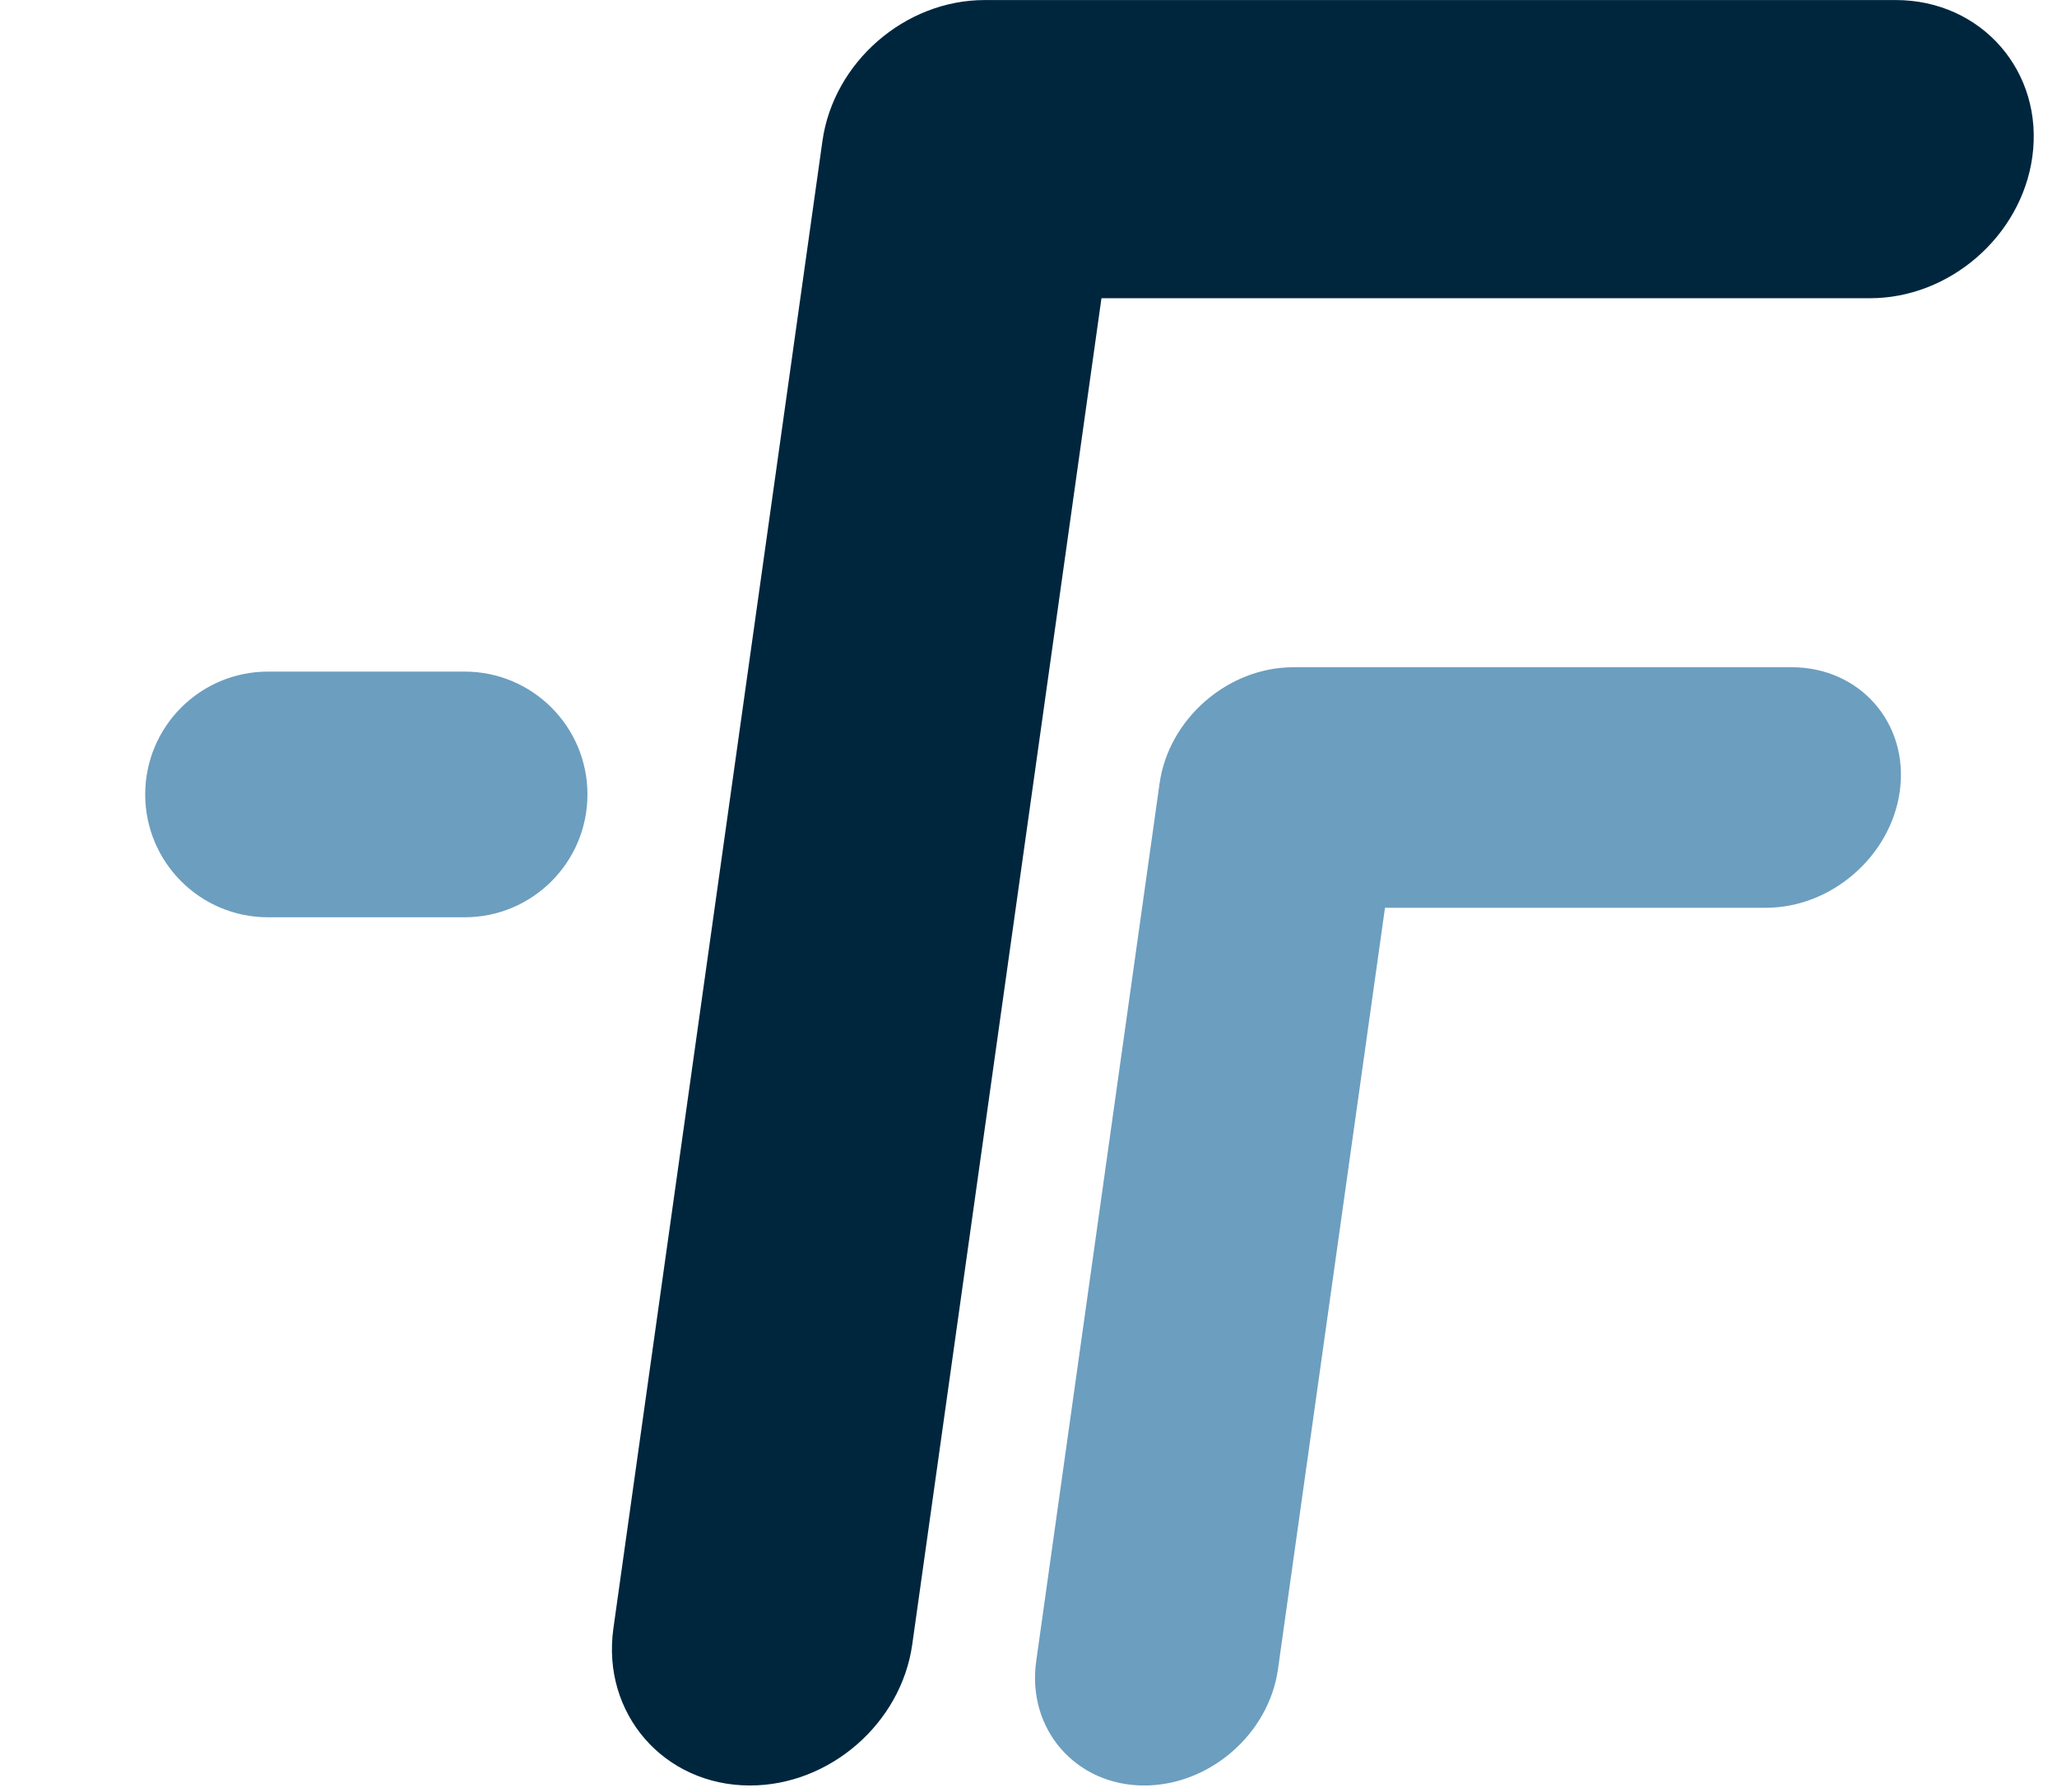 <svg width="303" height="264" viewBox="0 0 303 264" fill="none" xmlns="http://www.w3.org/2000/svg">
<path fill-rule="evenodd" clip-rule="evenodd" d="M145.048 0.007C133.303 0.007 122.779 9.156 121.144 20.787L90.354 239.87C88.59 252.419 97.8 263.014 110.473 263.014C122.218 263.014 132.742 253.866 134.377 242.235L162.247 43.931H275.455C287.201 43.931 297.725 34.782 299.36 23.151C301.123 10.602 291.913 0.007 279.241 0.007H145.048Z" fill="#00263E"/>
<path fill-rule="evenodd" clip-rule="evenodd" d="M170.806 115.413C172.146 105.879 180.876 98.289 190.505 98.289H263.925C274.017 98.289 281.243 106.602 279.838 116.596C278.498 126.13 269.768 133.72 260.139 133.72H204.012L188.247 245.891C186.907 255.425 178.177 263.015 168.548 263.015C158.456 263.015 151.23 254.702 152.635 244.709L170.806 115.413ZM39.484 98.93C29.49 98.93 21.389 107.032 21.389 117.025C21.389 127.019 29.49 135.121 39.484 135.121H68.437C78.431 135.121 86.533 127.019 86.533 117.025C86.533 107.032 78.431 98.93 68.437 98.93H39.484Z" fill="#6C9EBF"/>
</svg>
